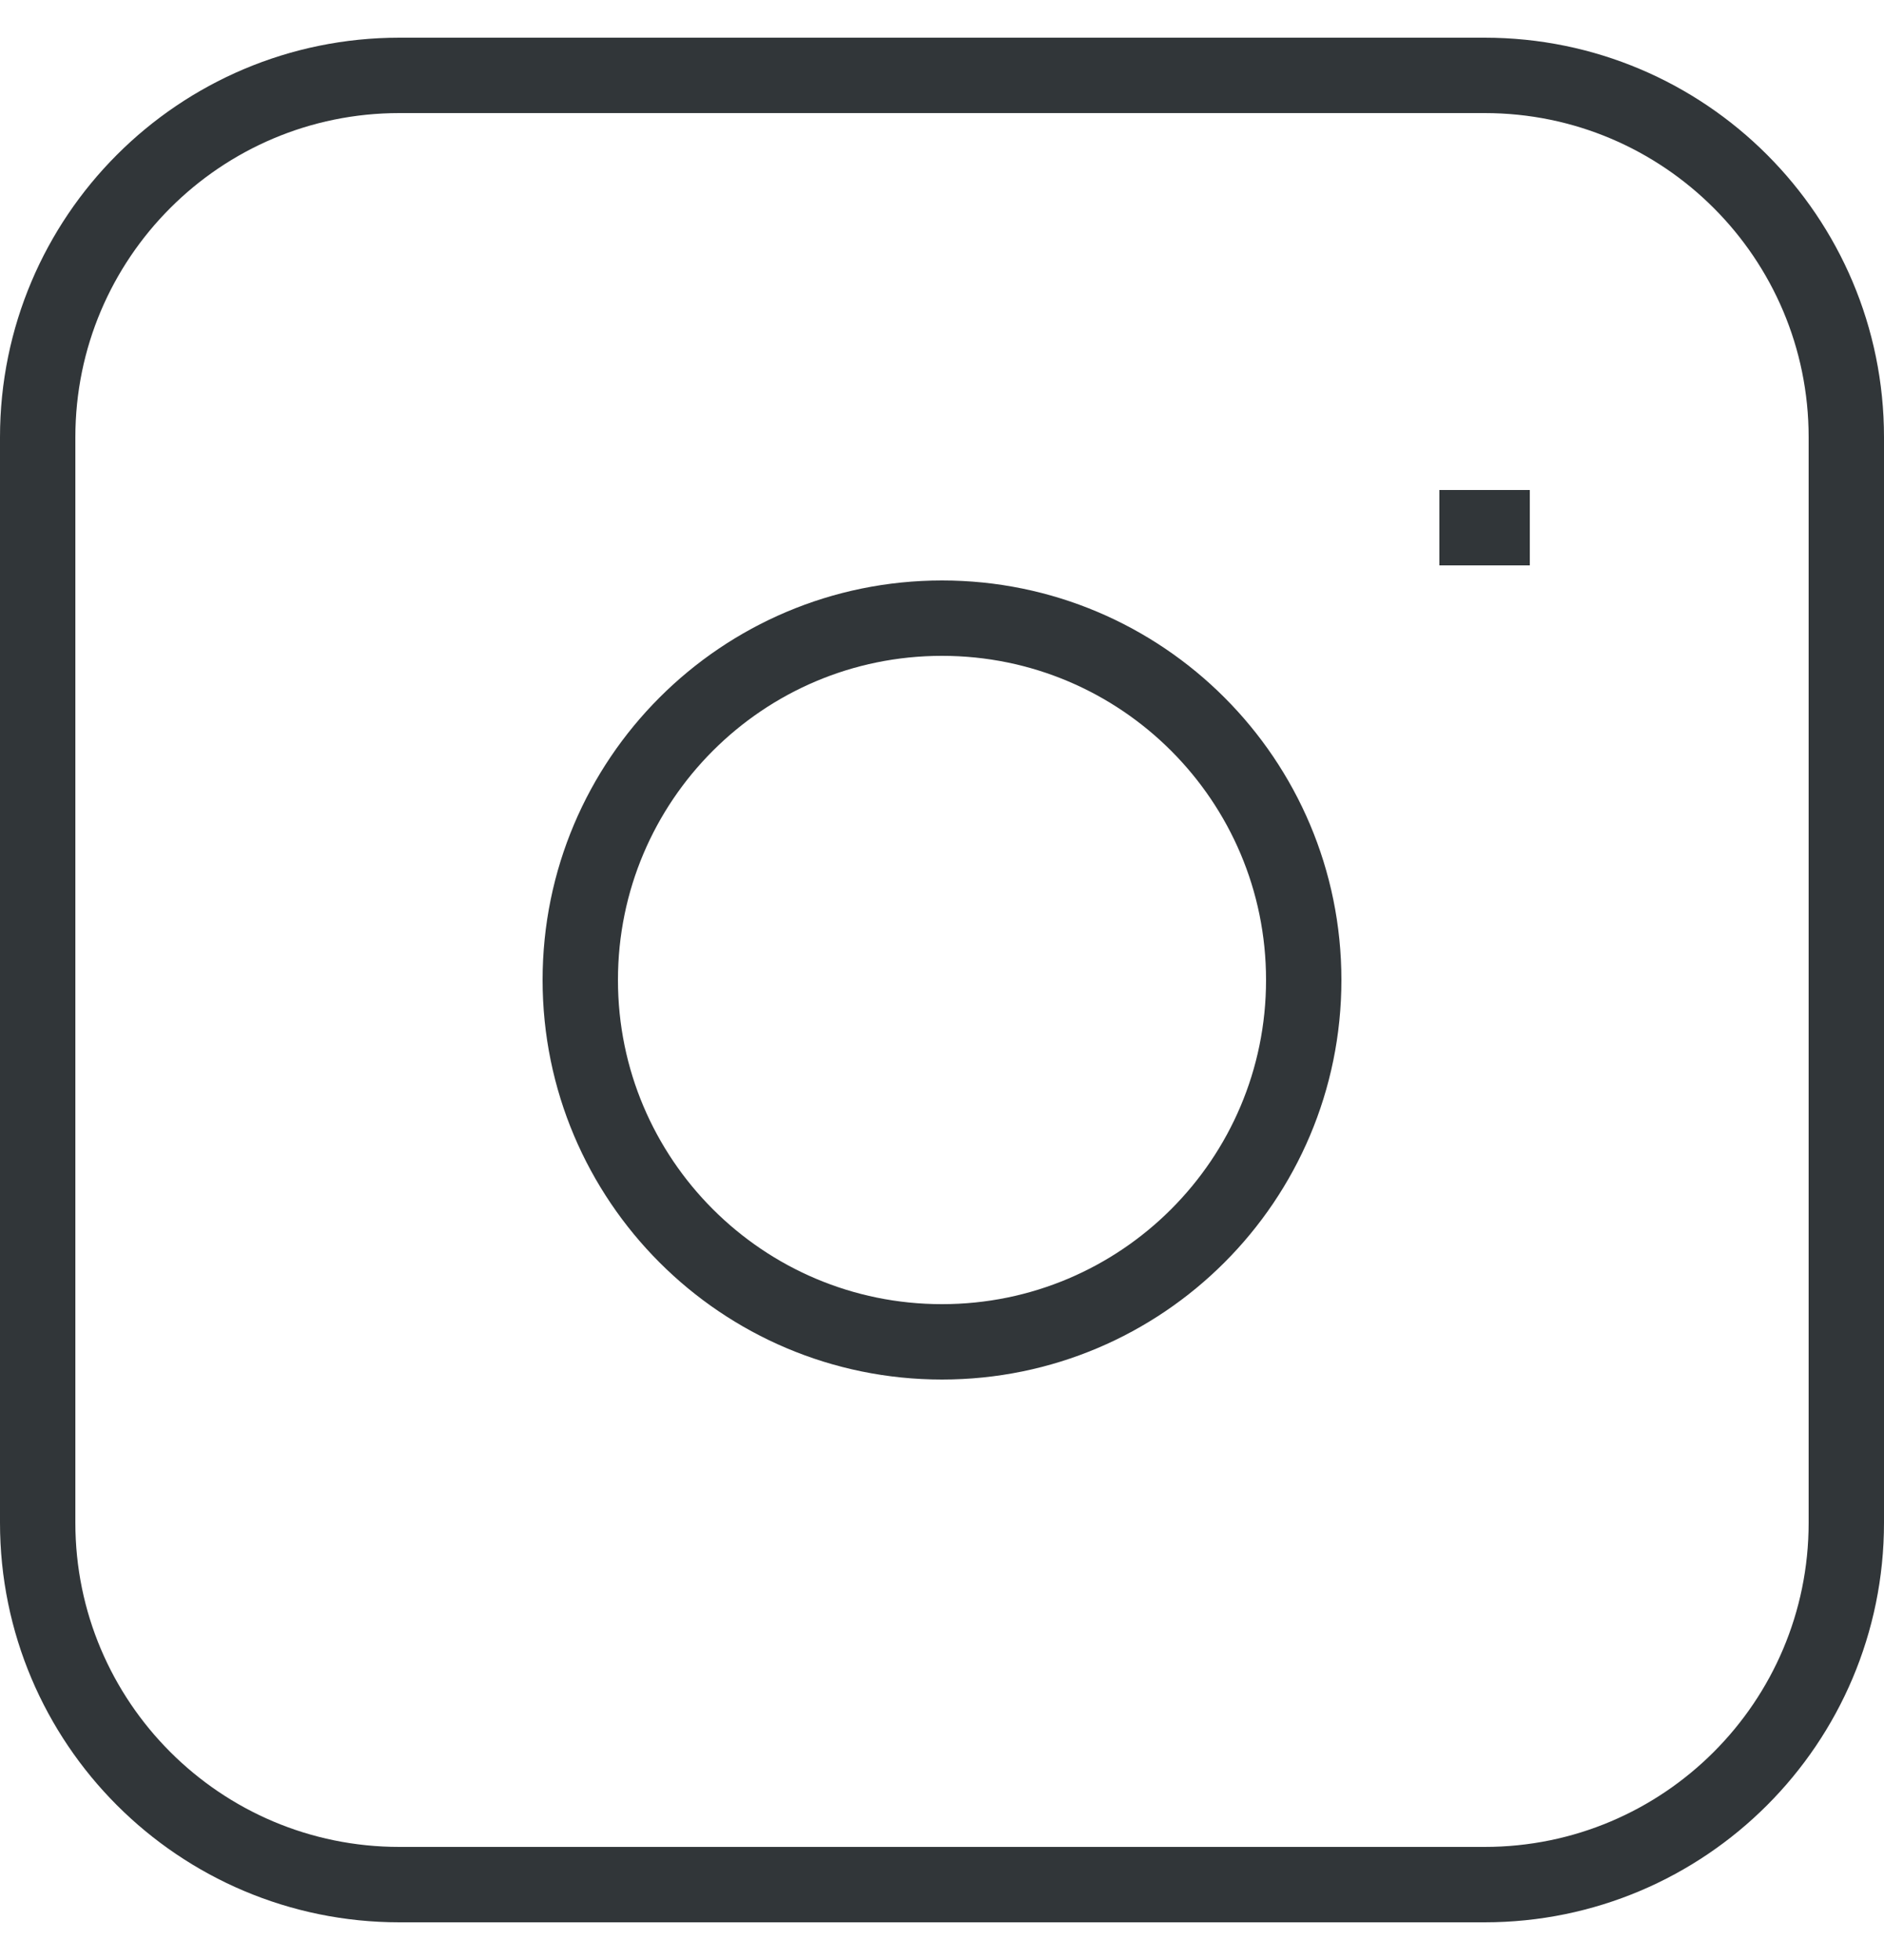 <svg width="25" height="26" viewBox="0 0 25 26" fill="none" xmlns="http://www.w3.org/2000/svg">
<path d="M19.1 7H20.3M5.3 1H19.7C22.351 1 24.5 3.149 24.5 5.8V20.2C24.5 22.851 22.351 25 19.7 25H5.3C2.649 25 0.5 22.851 0.5 20.2V5.8C0.5 3.149 2.649 1 5.3 1ZM12.5 17.8C9.849 17.8 7.7 15.651 7.7 13C7.7 10.349 9.849 8.2 12.5 8.2C15.151 8.2 17.3 10.349 17.3 13C17.3 15.651 15.151 17.8 12.5 17.8Z" stroke="#313639"/>
</svg>
